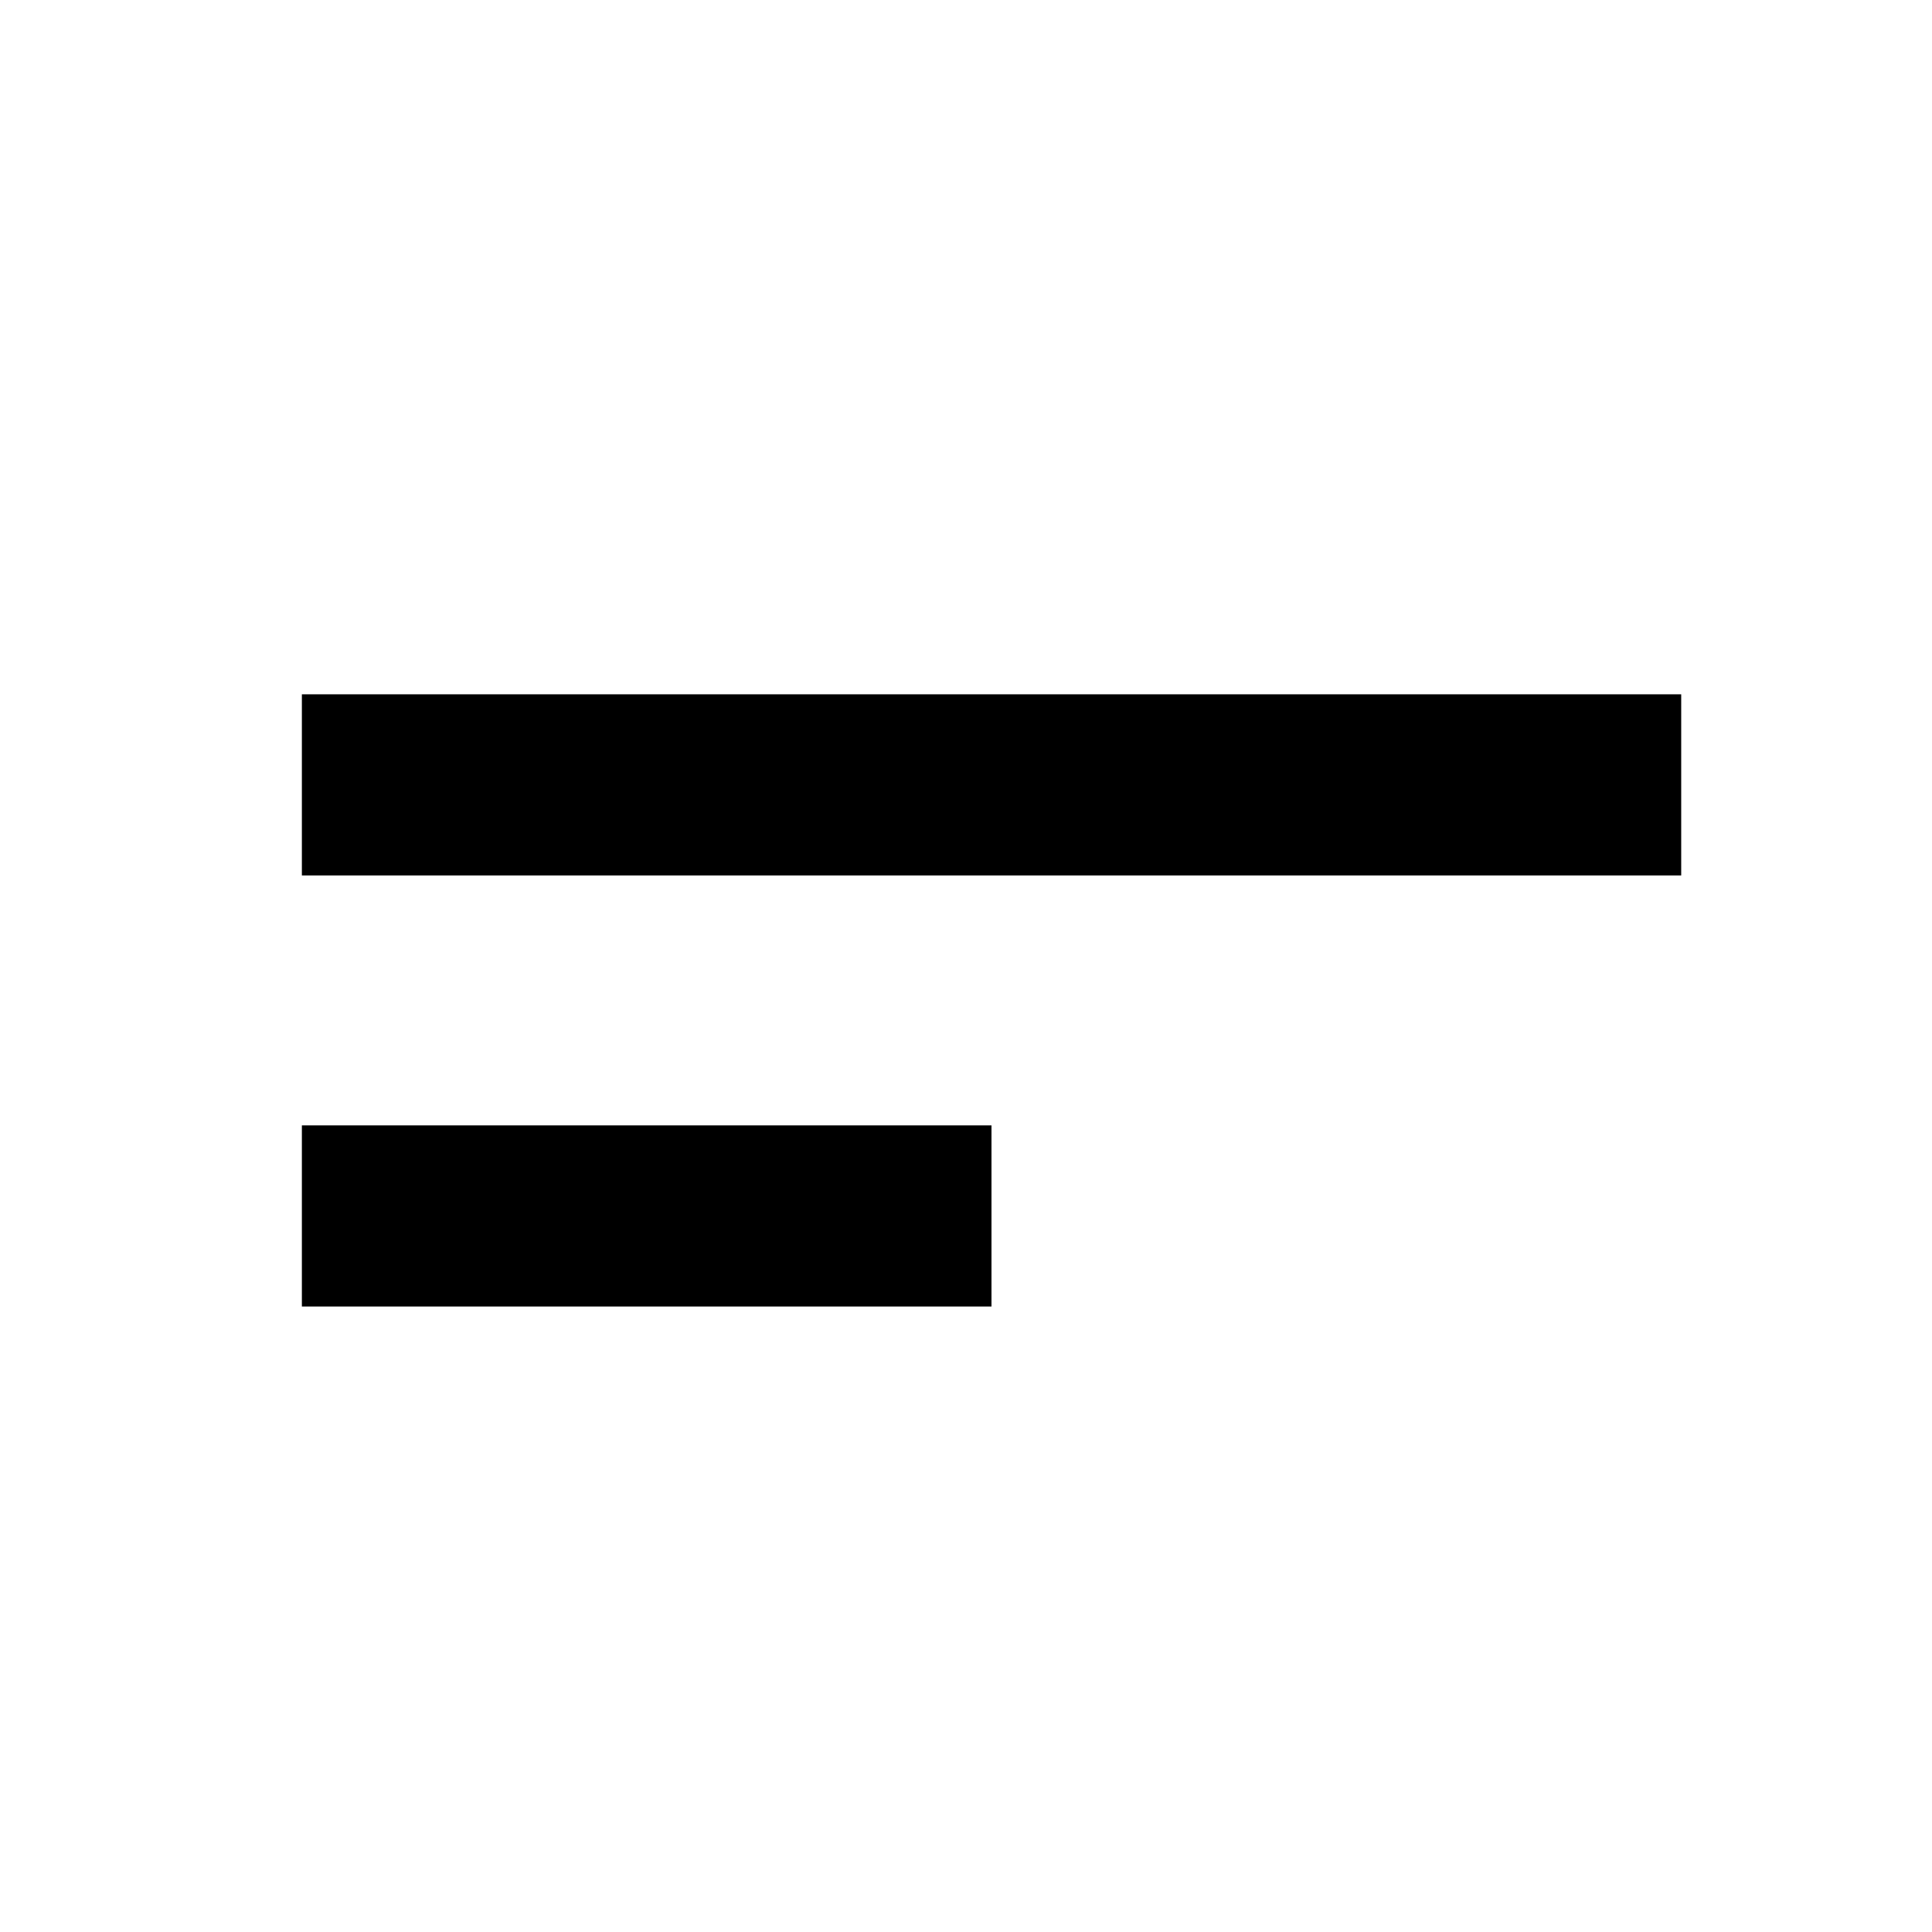 <svg xmlns="http://www.w3.org/2000/svg" width="16" height="16" viewBox="0 0 16 16">
    <defs>
        <style>
            .cls-2{fill:none;stroke:#000;stroke-width:1.5px}
        </style>
    </defs>
    <g id="icon-VT-article-knowledgebase" transform="translate(-859 -706)">
        <g id="icon-VT-article" transform="translate(6 -38)">
            <path id="Linie_3512" d="M0 0L11.423 0" class="cls-2" transform="translate(855.5 750.5)"/>
            <path id="Linie_3513" d="M0 0L5.711 0" class="cls-2" transform="translate(855.5 754.07)"/>
        </g>
    </g>
</svg>
